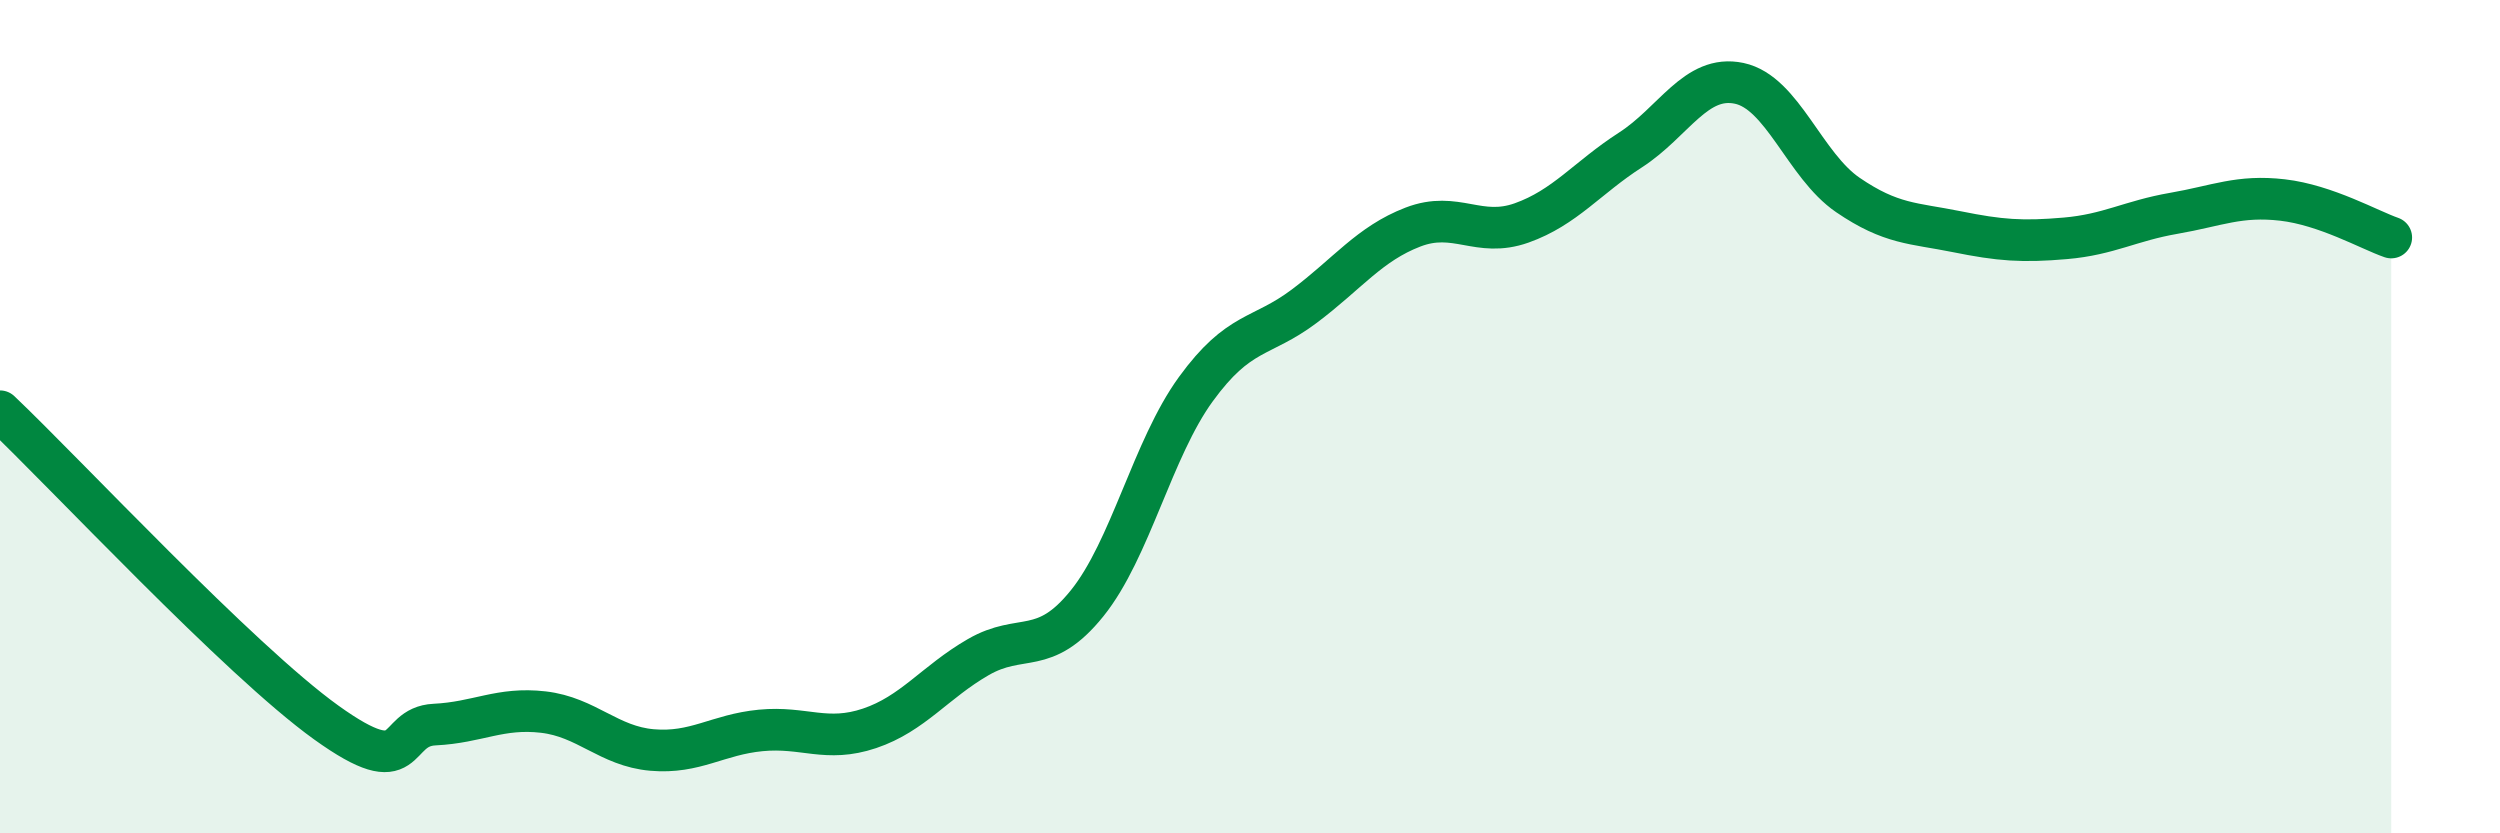 
    <svg width="60" height="20" viewBox="0 0 60 20" xmlns="http://www.w3.org/2000/svg">
      <path
        d="M 0,9.87 C 1.57,11.36 5.74,15.84 7.83,17.34 C 9.92,18.84 9.39,17.44 10.43,17.39 C 11.47,17.34 12,16.97 13.04,17.09 C 14.08,17.21 14.61,17.91 15.65,18 C 16.69,18.09 17.22,17.63 18.26,17.53 C 19.3,17.43 19.83,17.83 20.87,17.48 C 21.91,17.13 22.44,16.37 23.48,15.77 C 24.52,15.17 25.05,15.77 26.09,14.48 C 27.13,13.19 27.66,10.77 28.7,9.34 C 29.74,7.91 30.26,8.13 31.3,7.35 C 32.34,6.57 32.87,5.85 33.91,5.45 C 34.95,5.05 35.48,5.72 36.52,5.35 C 37.56,4.98 38.09,4.27 39.13,3.6 C 40.17,2.93 40.7,1.78 41.74,2 C 42.78,2.22 43.31,3.97 44.35,4.68 C 45.39,5.39 45.92,5.35 46.96,5.56 C 48,5.77 48.53,5.81 49.57,5.72 C 50.61,5.63 51.13,5.3 52.17,5.12 C 53.21,4.94 53.74,4.68 54.78,4.8 C 55.82,4.92 56.87,5.52 57.39,5.7L57.39 20L0 20Z"
        fill="#008740"
        opacity="0.1"
        stroke-linecap="round"
        stroke-linejoin="round"
      />
      <path
        d="M 0,9.87 C 1.57,11.36 5.74,15.84 7.83,17.34 C 9.92,18.84 9.39,17.44 10.43,17.39 C 11.47,17.34 12,16.97 13.04,17.09 C 14.08,17.21 14.61,17.91 15.65,18 C 16.69,18.09 17.22,17.63 18.26,17.53 C 19.3,17.43 19.83,17.83 20.87,17.48 C 21.91,17.13 22.44,16.37 23.48,15.77 C 24.52,15.17 25.05,15.77 26.09,14.48 C 27.13,13.19 27.66,10.77 28.7,9.34 C 29.74,7.91 30.26,8.13 31.3,7.35 C 32.34,6.57 32.87,5.85 33.91,5.45 C 34.95,5.05 35.48,5.72 36.52,5.35 C 37.56,4.98 38.09,4.27 39.13,3.6 C 40.17,2.93 40.7,1.78 41.74,2 C 42.78,2.22 43.31,3.97 44.35,4.68 C 45.39,5.39 45.92,5.35 46.96,5.56 C 48,5.77 48.53,5.81 49.57,5.72 C 50.61,5.63 51.13,5.3 52.17,5.12 C 53.21,4.94 53.74,4.68 54.78,4.8 C 55.82,4.92 56.87,5.52 57.39,5.7"
        stroke="#008740"
        stroke-width="1"
        fill="none"
        stroke-linecap="round"
        stroke-linejoin="round"
      />
    </svg>
  